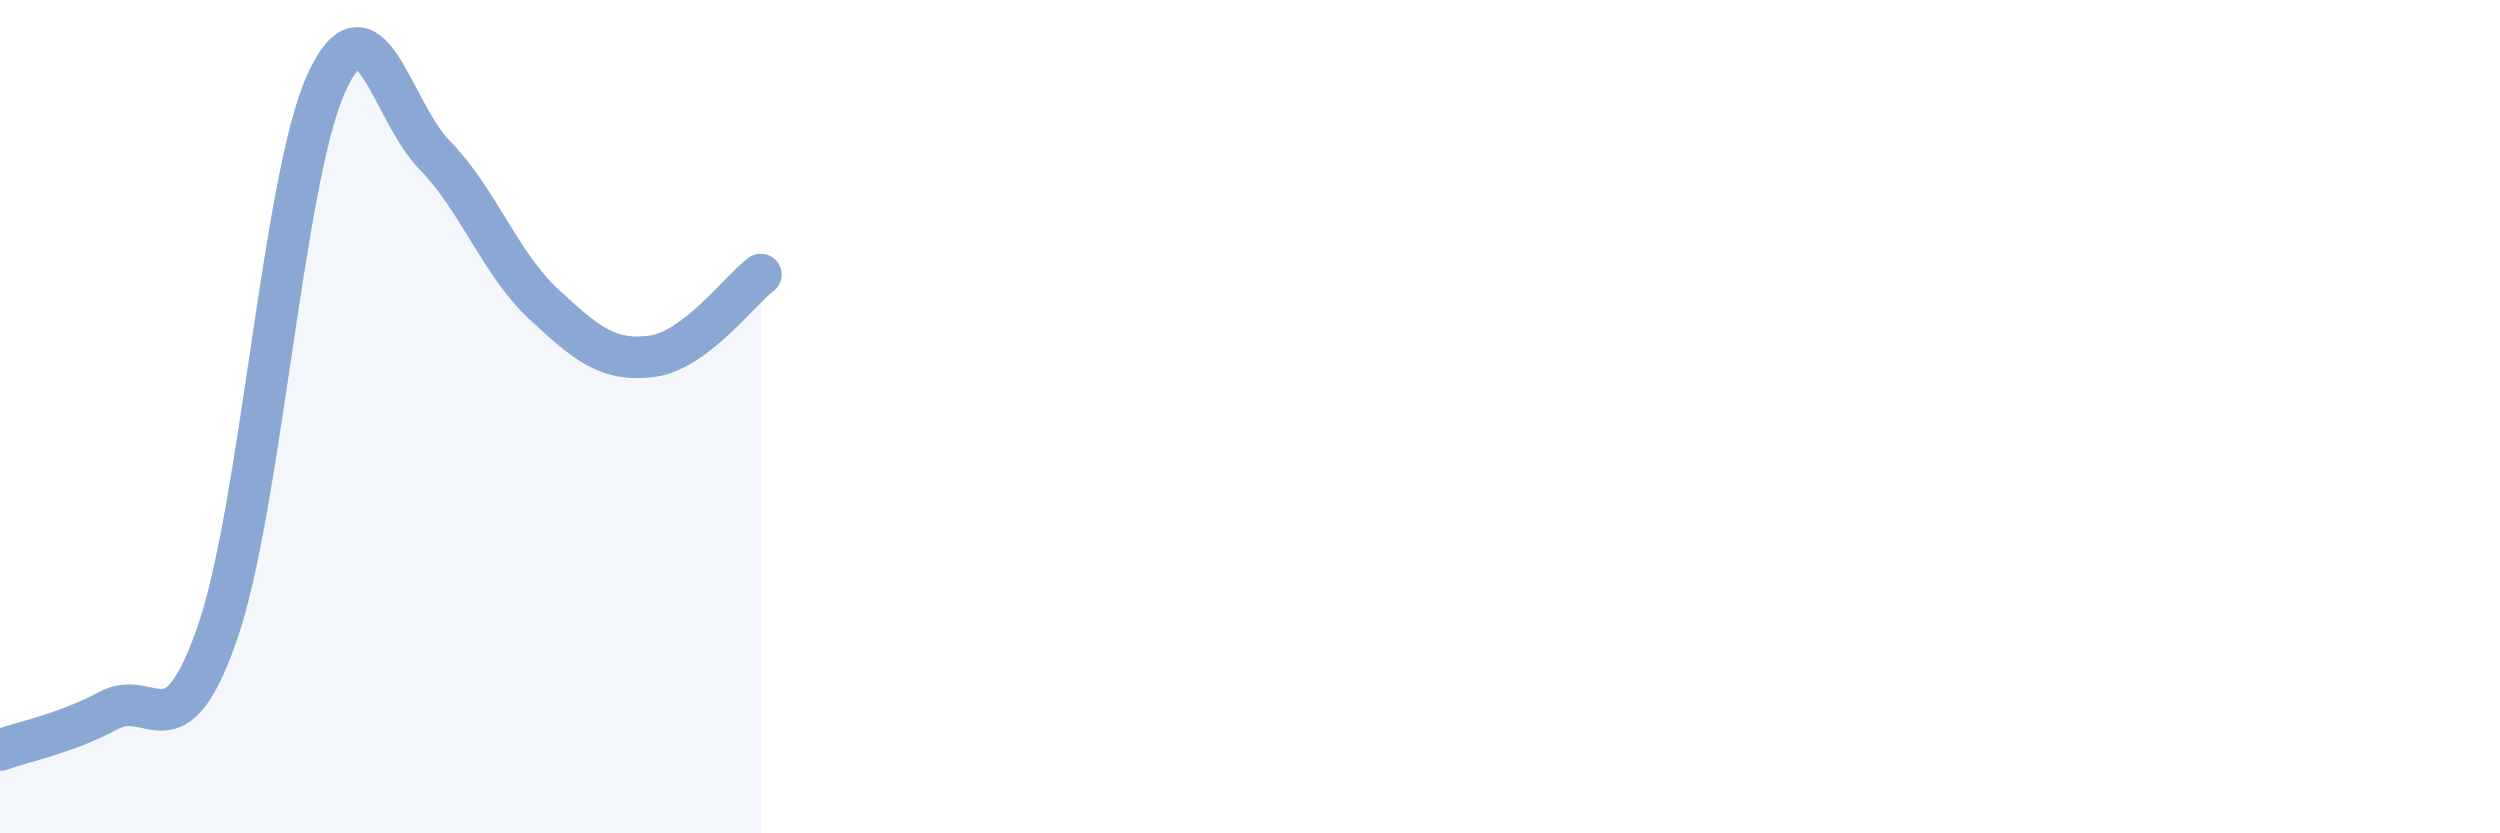 
    <svg width="60" height="20" viewBox="0 0 60 20" xmlns="http://www.w3.org/2000/svg">
      <path
        d="M 0,18 C 0.52,17.81 1.57,17.61 2.61,17.05 C 3.65,16.49 4.18,18.19 5.22,15.18 C 6.26,12.17 6.79,4.29 7.83,2 C 8.87,-0.29 9.39,2.66 10.43,3.72 C 11.47,4.78 12,6.32 13.04,7.29 C 14.08,8.26 14.61,8.69 15.65,8.55 C 16.69,8.41 17.74,6.98 18.26,6.59L18.26 20L0 20Z"
        fill="#8ba7d3"
        opacity="0.1"
        stroke-linecap="round"
        stroke-linejoin="round"
      />
      <path
        d="M 0,18 C 0.52,17.81 1.57,17.61 2.61,17.05 C 3.65,16.49 4.18,18.19 5.22,15.18 C 6.26,12.17 6.79,4.29 7.83,2 C 8.87,-0.29 9.39,2.66 10.43,3.72 C 11.47,4.78 12,6.32 13.04,7.29 C 14.08,8.26 14.61,8.69 15.65,8.55 C 16.69,8.41 17.74,6.98 18.26,6.59"
        stroke="#8ba7d3"
        stroke-width="1"
        fill="none"
        stroke-linecap="round"
        stroke-linejoin="round"
      />
    </svg>
  